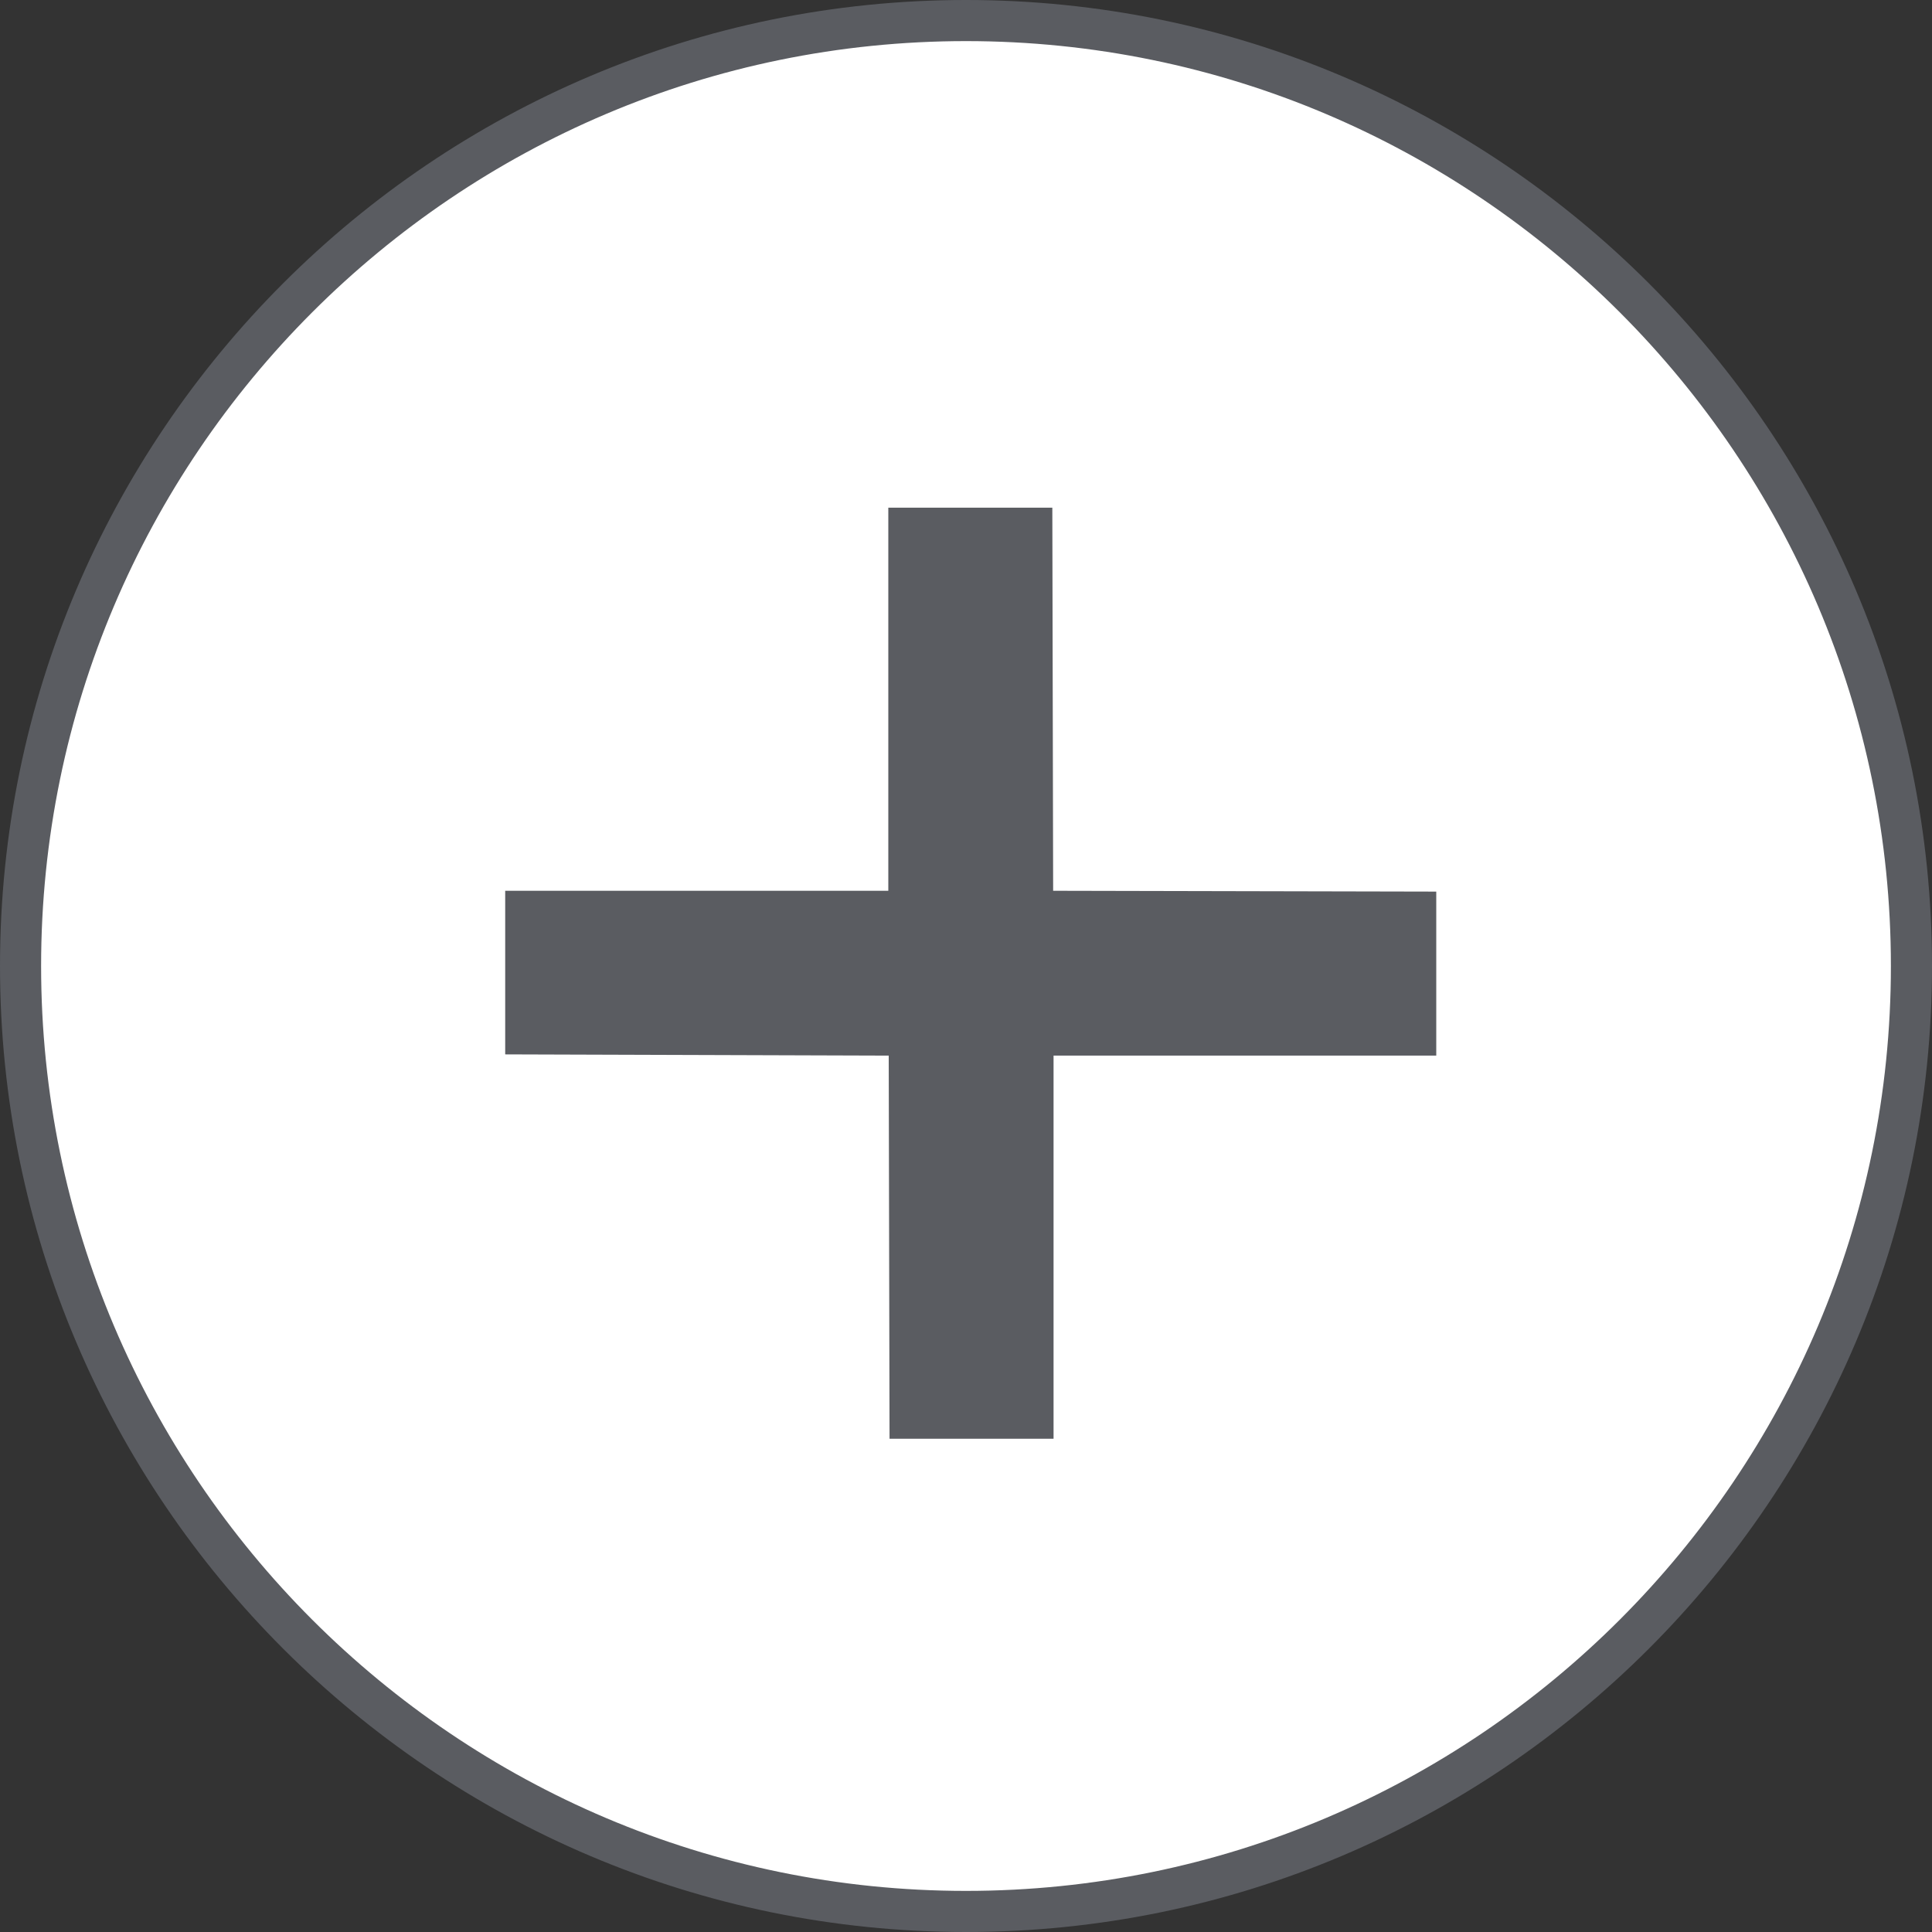 <?xml version="1.0" encoding="UTF-8"?><svg id="Laag_1" xmlns="http://www.w3.org/2000/svg" viewBox="0 0 47 47"><rect x="0" y="0" width="47" height="47" fill="#333333" stroke="none"/><defs><style>.cls-1{fill:#fff;}.cls-2{fill:#5a5c61;}</style></defs><g><path class="cls-1" d="M23.5,.5C10.8,.5,.5,10.8,.5,23.5s10.3,23,23,23,23-10.3,23-23S36.2,.5,23.5,.5"/><path class="cls-2" d="M23.5,47C10.54,47,0,36.46,0,23.5S10.54,0,23.5,0s23.5,10.54,23.5,23.5-10.54,23.5-23.5,23.5ZM23.5,1C11.09,1,1,11.09,1,23.5s10.09,22.5,22.5,22.5,22.5-10.09,22.5-22.5S35.91,1,23.5,1Z"/></g><polygon class="cls-2" points="34.94 21.69 25.62 21.67 25.6 12.35 21.61 12.35 21.61 21.66 21.61 21.66 21.61 21.67 12.29 21.67 12.29 25.65 21.62 25.68 21.64 35 25.63 35 25.63 25.68 25.63 25.68 25.63 25.68 34.94 25.68 34.94 21.69"/></svg>